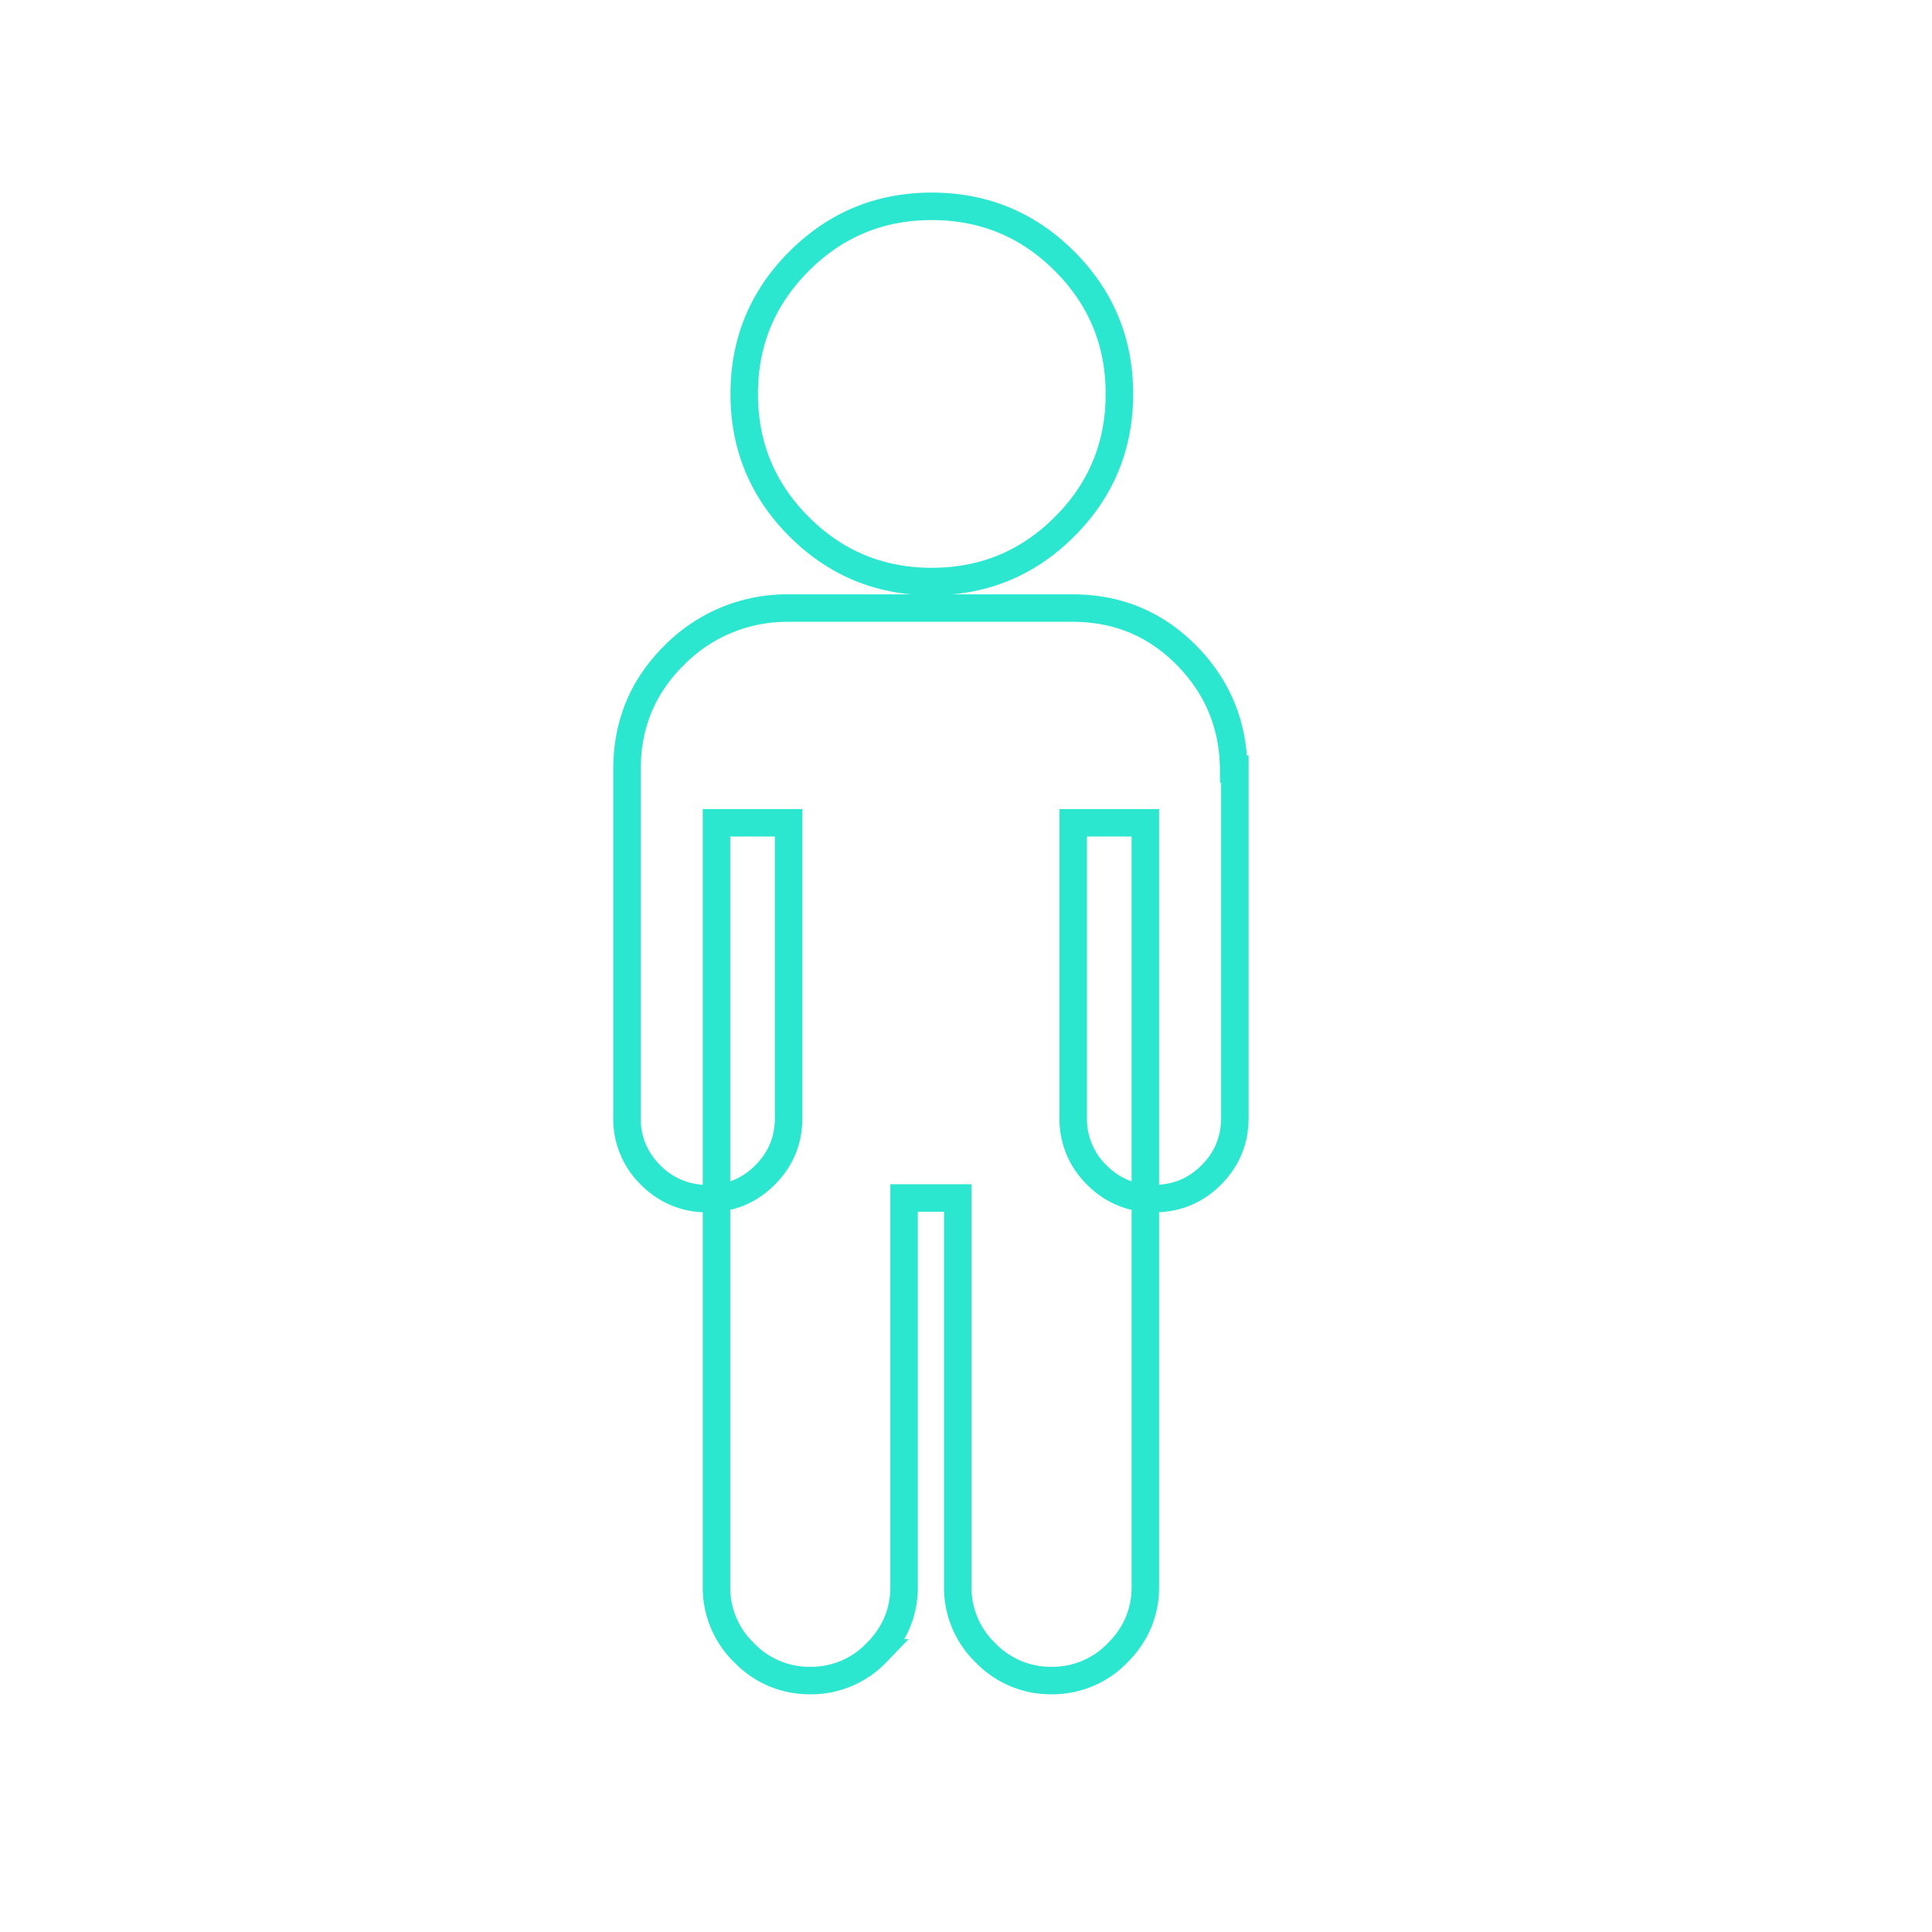 <svg xmlns="http://www.w3.org/2000/svg" id="svg1" width="30.72" height="30.72" version="1.1" viewBox="0 0 30.72 30.72"><defs id="defs1"><clipPath id="clipPath2" clipPathUnits="userSpaceOnUse"><path id="path2" d="M0 0h93.75v93.75H0Z" clip-rule="evenodd" transform="scale(.32)"/></clipPath><clipPath id="clipPath4" clipPathUnits="userSpaceOnUse"><path id="path4" d="M0 0h93.75v93.75H0Z" clip-rule="evenodd" transform="matrix(.341 0 0 .341 -8.5 -3.5)"/></clipPath></defs><g id="g1"><path id="path1" d="M0 0h30v30H0Z" clip-path="url(#clipPath2)" style="fill:none;fill-opacity:1;fill-rule:nonzero;stroke:none"/><path id="path3" d="M12.437 9.54v5.91c0 .38-.134.703-.4.97-.267.267-.59.4-.97.4a1.32 1.32 0 0 1-.97-.4 1.32 1.32 0 0 1-.4-.97v-5h1.223V23.4c0 .433-.157.807-.47 1.12a1.53 1.53 0 0 1-1.12.47 1.53 1.53 0 0 1-1.12-.47 1.53 1.53 0 0 1-.47-1.12v-6.59h-.91v6.59c0 .433-.157.807-.47 1.12a1.53 1.53 0 0 1-1.12.47 1.53 1.53 0 0 1-1.12-.47 1.53 1.53 0 0 1-.47-1.12V10.45h1.223v5c0 .38-.133.703-.4.97-.266.267-.59.4-.97.4a1.32 1.32 0 0 1-.97-.4 1.32 1.32 0 0 1-.4-.97V9.54c0-.76.267-1.403.8-1.93a2.683 2.683 0 0 1 1.93-.8h4.824c.76 0 1.403.267 1.93.8.526.533.793 1.177.8 1.93zM10.48 3.18c0 .88-.31 1.63-.93 2.25-.62.62-1.37.93-2.25.93-.88 0-1.63-.31-2.25-.93-.62-.62-.93-1.37-.93-2.25 0-.88.31-1.63.93-2.25C5.67.31 6.42 0 7.3 0c.88 0 1.63.31 2.25.93.62.62.93 1.37.93 2.25Z" clip-path="url(#clipPath4)" style="fill:none;fill-opacity:1;fill-rule:evenodd;stroke:#2be7d0;stroke-width:.466;stroke-dasharray:none;stroke-opacity:1" transform="matrix(.938 0 0 .938 7.969 3.281)"/></g></svg>
